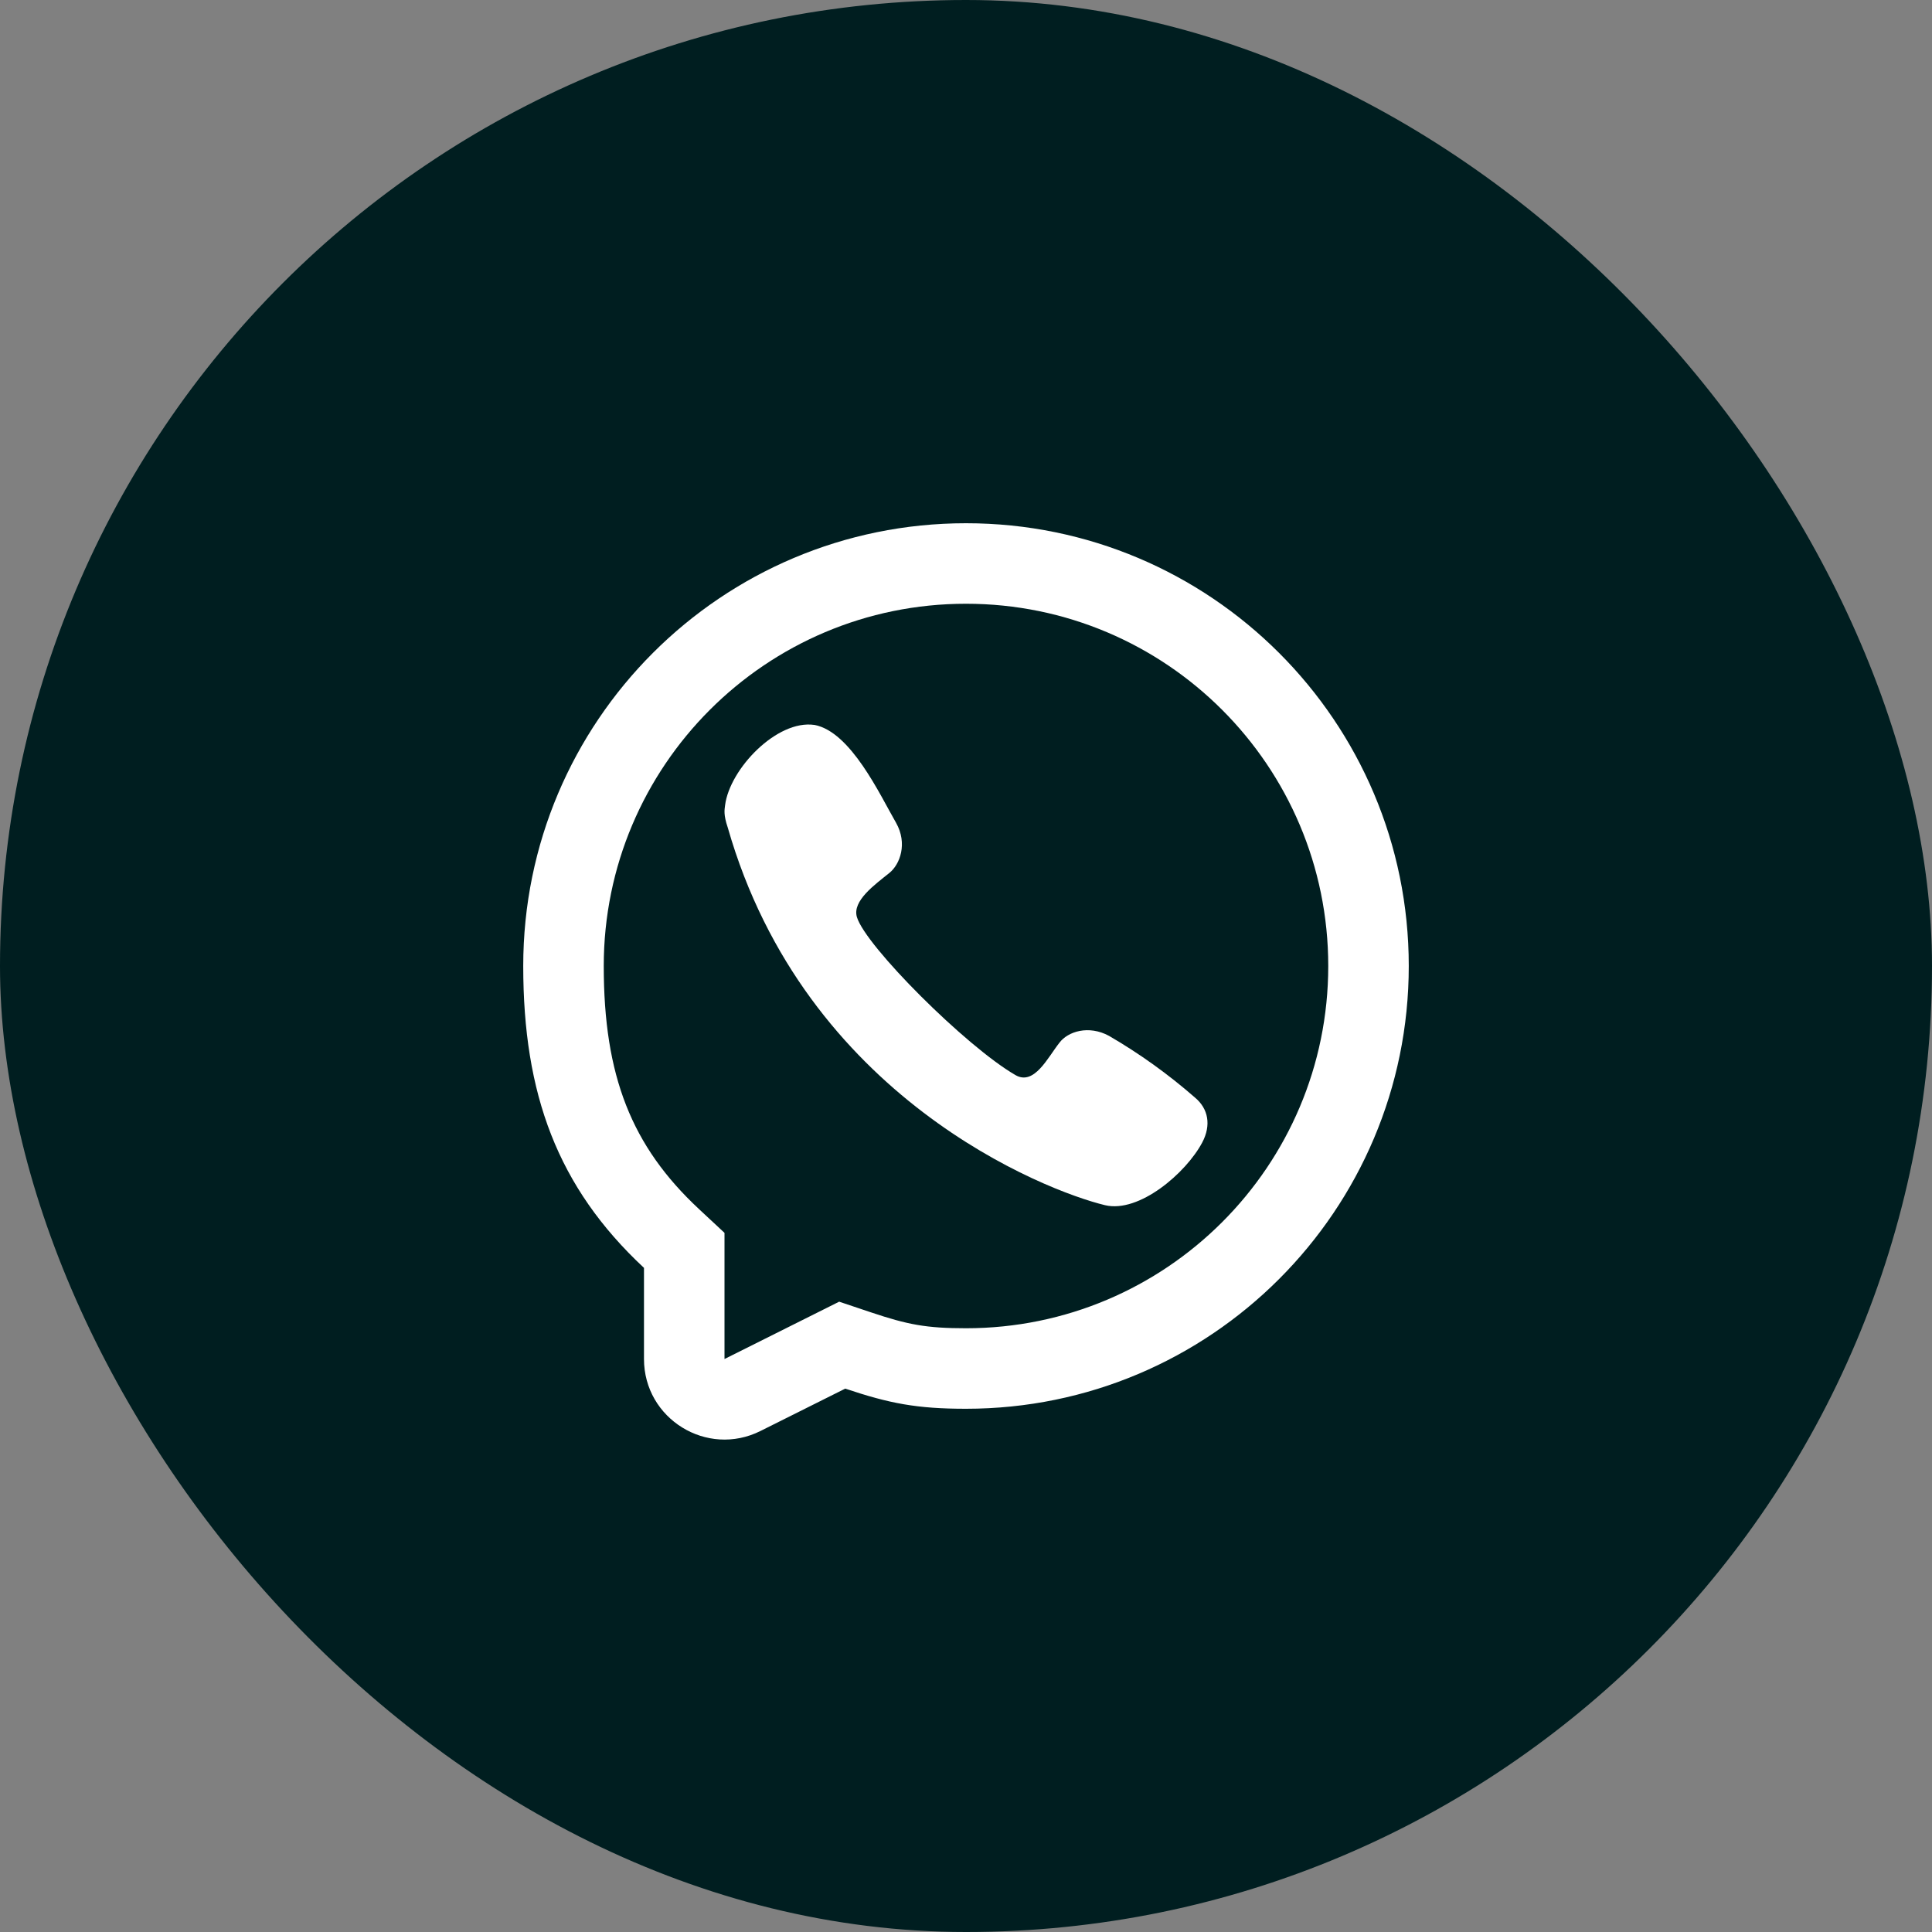<svg width="40" height="40" viewBox="0 0 40 40" fill="none" xmlns="http://www.w3.org/2000/svg">
<rect x="0" y="0" width="40" height="40" fill="#808080" stroke="none"/>
<rect width="40" height="40" rx="20" fill="#001E20"/>
<g clip-path="url(#clip0_3223_475)">
<path d="M15.012 16.672C15.107 15.919 16.086 14.895 16.862 15.009L16.861 15.008C17.617 15.151 18.215 16.452 18.553 17.037C18.792 17.462 18.637 17.892 18.414 18.073C18.113 18.316 17.642 18.65 17.741 18.986C17.917 19.583 20 21.667 21.025 22.259C21.413 22.483 21.694 21.892 21.934 21.589C22.108 21.356 22.539 21.217 22.962 21.447C23.595 21.815 24.191 22.243 24.742 22.725C25.017 22.955 25.081 23.295 24.891 23.654C24.555 24.287 23.584 25.121 22.878 24.952C21.647 24.656 16.667 22.725 15.067 17.132C14.977 16.867 15 16.767 15.012 16.672Z" fill="white"/>
<path fill-rule="evenodd" clip-rule="evenodd" d="M20 29.167C18.98 29.167 18.416 29.057 17.5 28.75L15.745 29.627C14.637 30.181 13.333 29.375 13.333 28.137V26.25C11.539 24.577 10.833 22.647 10.833 20C10.833 14.937 14.937 10.833 20 10.833C25.062 10.833 29.167 14.937 29.167 20C29.167 25.062 25.062 29.167 20 29.167ZM15 25.525L14.47 25.031C13.076 23.731 12.5 22.277 12.5 20C12.5 15.858 15.858 12.5 20 12.5C24.142 12.5 27.5 15.858 27.5 20C27.5 24.142 24.142 27.5 20 27.5C19.178 27.5 18.793 27.426 18.03 27.17L17.374 26.95L15 28.137V25.525Z" fill="white"/>
</g>
<defs>
<clipPath id="clip0_3223_475">
<rect width="20" height="20" fill="white" transform="translate(10 10)"/>
</clipPath>
</defs>
</svg>
